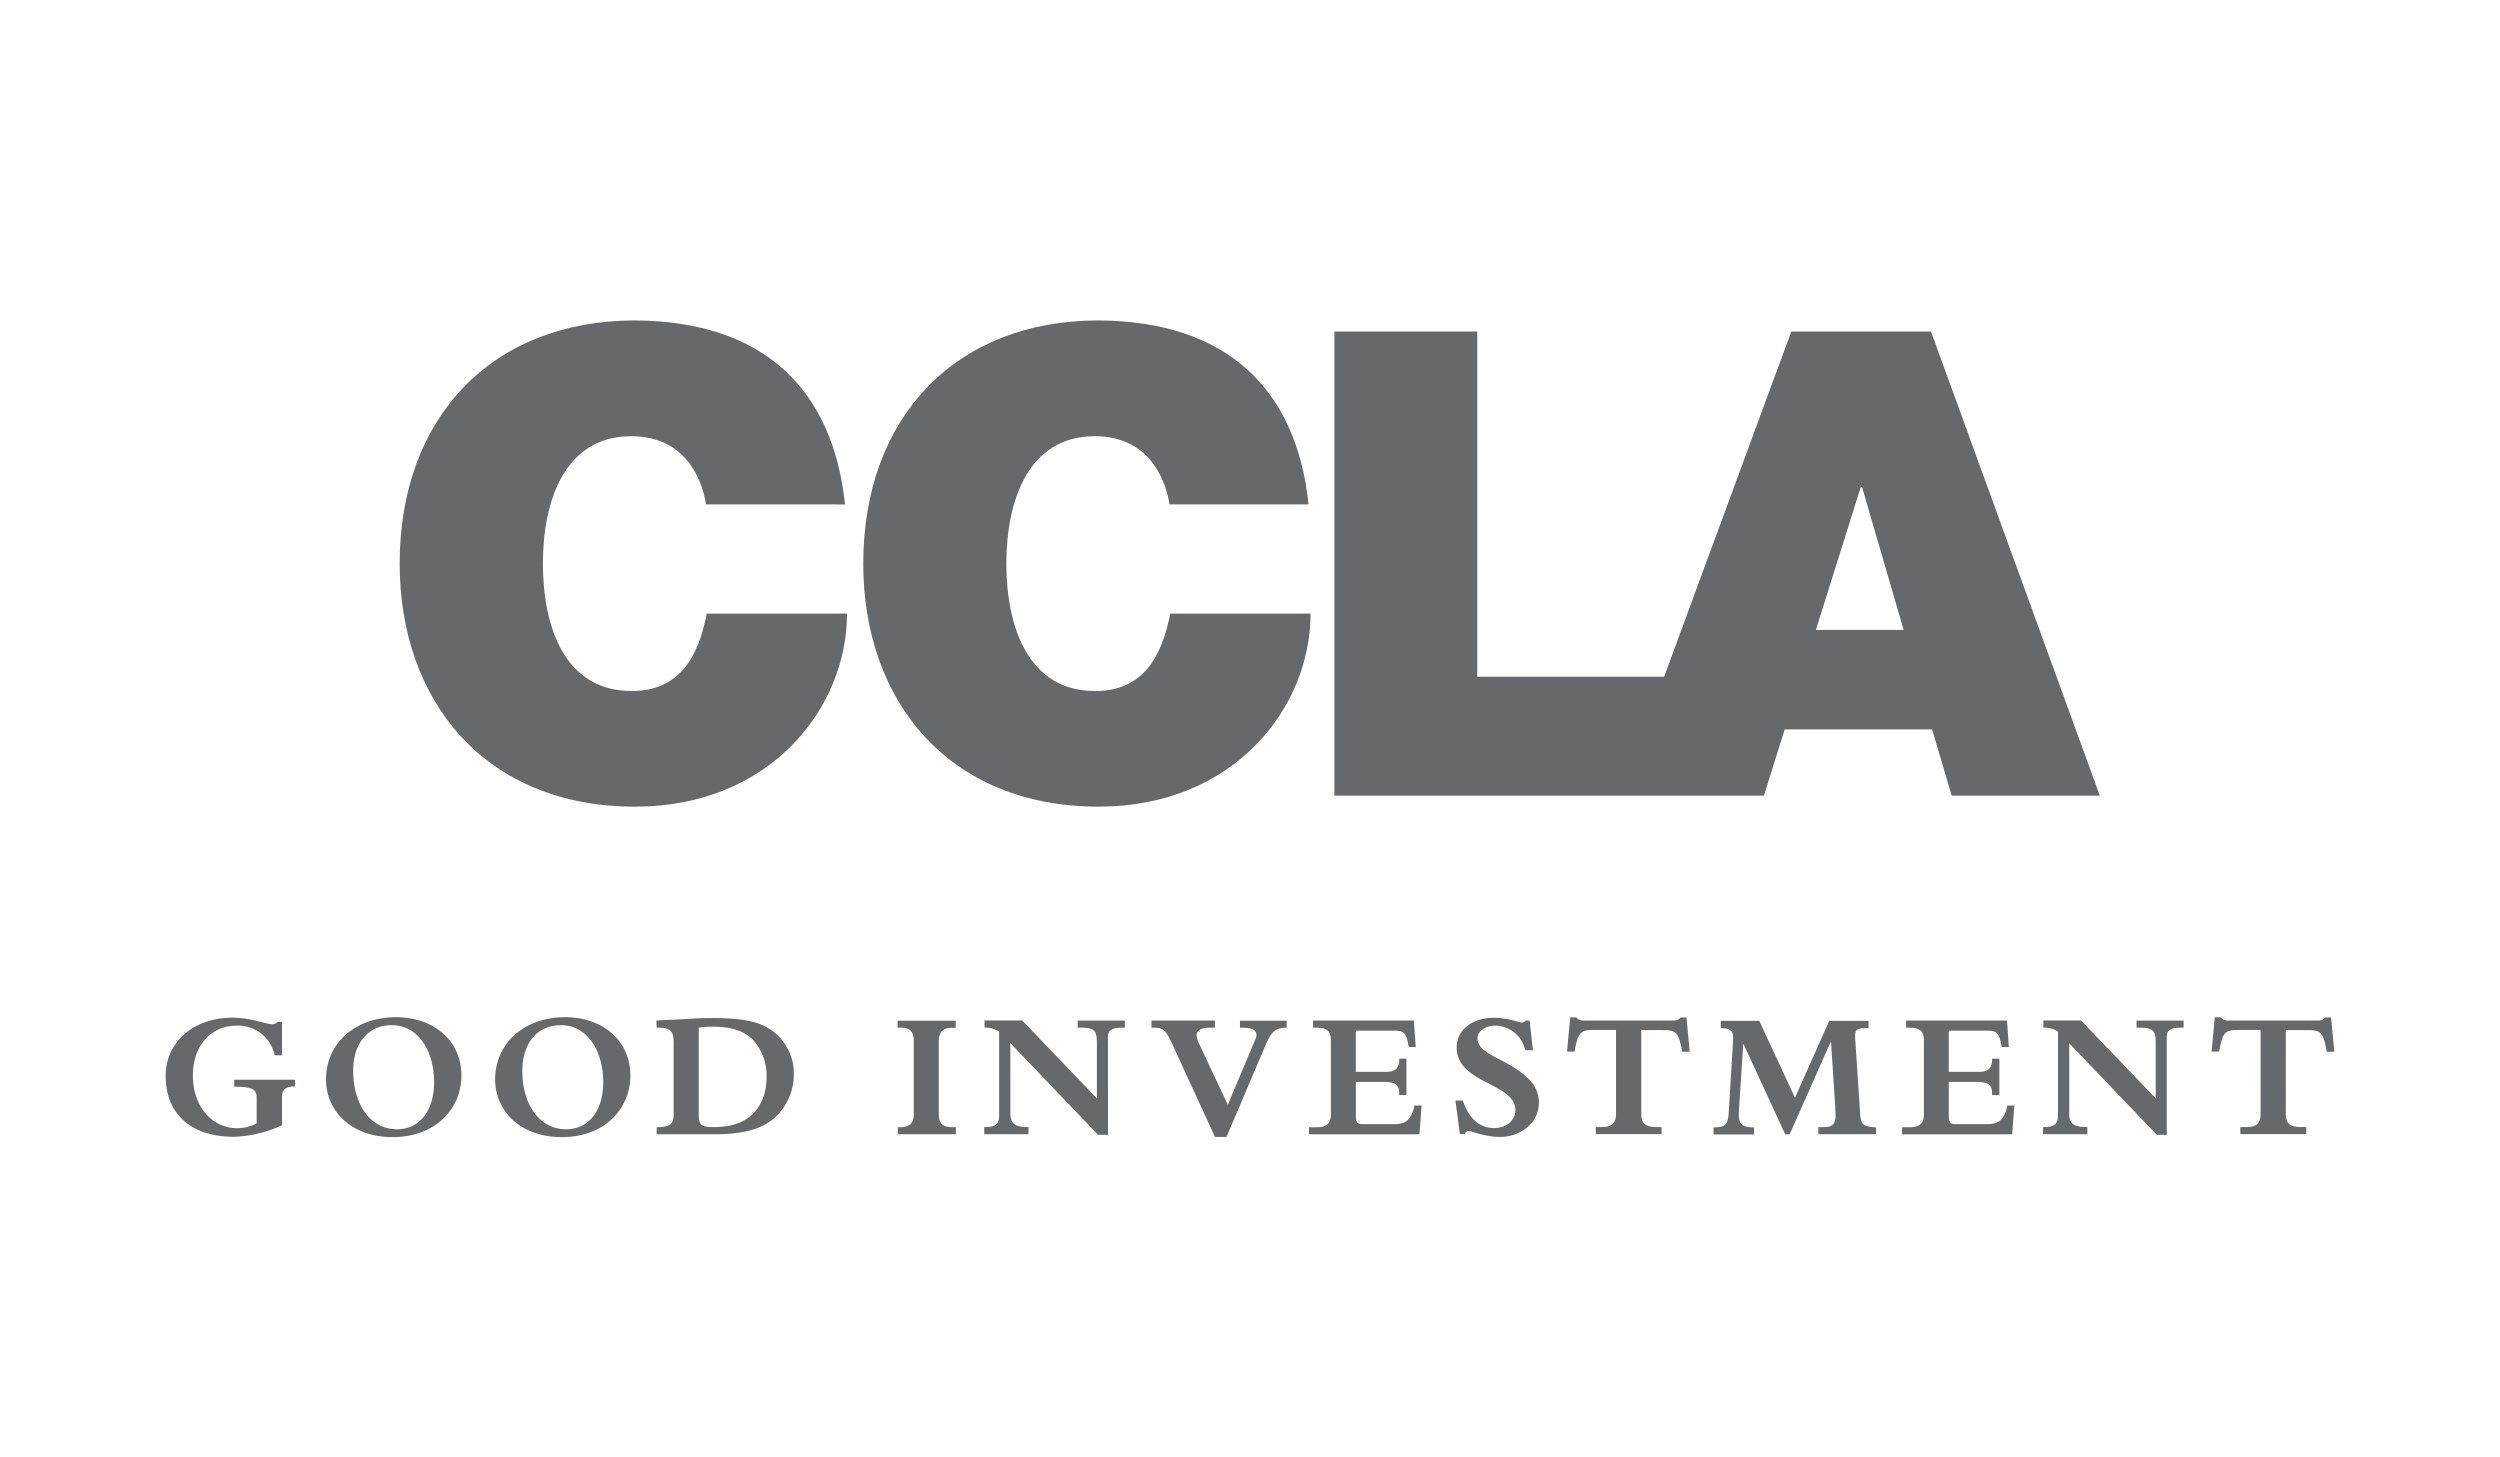 <svg id="Layer_1" data-name="Layer 1" xmlns="http://www.w3.org/2000/svg" viewBox="0 0 588.73 343.13"><defs><style>.cls-1{fill:#65696b;}</style></defs><path class="cls-1" d="M148.66,162.72c-15.78,0-20.81-15.31-20.81-30s5.06-30,20.81-30c13.94,0,17,12.09,17.6,16.07H199c-2.9-27.4-19.44-43.15-49.45-43.33-33.67,0-55.43,22.81-55.43,57.27,0,32.29,20.06,57.23,55.43,57.23,32,0,49.92-23.42,49.92-45.46H166.44c-2,10.28-6.45,18.24-17.78,18.24"/><path class="cls-1" d="M257.81,162.72c-15.79,0-20.82-15.31-20.82-30s5.07-30,20.82-30c13.93,0,17,12.09,17.59,16.07h32.76c-2.89-27.4-19.44-43.15-49.45-43.33-33.66,0-55.42,22.81-55.42,57.27,0,32.29,20.05,57.23,55.42,57.23,32,0,49.92-23.42,49.92-45.46H275.58c-2,10.28-6.44,18.24-17.77,18.24"/><path class="cls-1" d="M454.74,78.08H421.83l-29.94,81.28h-44V78.08H314.24V187.37H415.39l4.89-15.6H455l4.6,15.6h34.89Zm-27.12,70.27,10.58-33.67h.29l9.81,33.67Z"/><path class="cls-1" d="M69.45,254.27H55.16v1.63c4.41.07,5.28.58,5.28,2.72v5.93a9.69,9.69,0,0,1-4.6,1.13c-6,0-10.42-5.25-10.42-12.35s4.23-11.8,10.35-11.8a8.76,8.76,0,0,1,8.91,7h1.73v-7.89H65.33a1.42,1.42,0,0,1-1.31.54c-1.48,0-4.92-1.52-9.34-1.52-9.19,0-15.67,5.83-15.67,13.72,0,8.29,5.25,14.33,16.15,14.33A29.9,29.9,0,0,0,66.41,265v-6.45c0-2,.76-2.67,3.08-2.71v-1.56Zm7.32-.07c0,7.24,5.75,13.58,15.67,13.58,10.32,0,16.22-6.85,16.22-14.52,0-8.07-6.37-13.72-15.39-13.72-9.62,0-16.5,6.12-16.5,14.66m6.4-2.06c0-6.52,3.59-10.72,9.06-10.72,6.55,0,10,6.48,10,13.4,0,5.93-2.79,11.11-8.8,11.11s-10.25-5.57-10.25-13.79m33.42,2.06c0,7.24,5.75,13.58,15.67,13.58,10.32,0,16.18-6.85,16.18-14.52,0-8.07-6.37-13.72-15.38-13.72-9.59,0-16.47,6.12-16.47,14.66m6.41-2.06c0-6.52,3.58-10.72,9.05-10.72,6.55,0,10,6.48,10,13.4,0,5.93-2.79,11.11-8.8,11.11S123,260.36,123,252.14M154.64,242c3.33,0,4,.72,4,3.8v16.65c0,2.46-1.15,3-4,3v1.66h13.68c8.83,0,12.42-2.21,14.62-4.38a13.8,13.8,0,0,0,4-9.67,12.56,12.56,0,0,0-3.62-9.05c-3.18-3.18-7.24-4.27-15.85-4.27-2.1,0-3.77.11-5.9.22-2,.15-4.6.22-7,.36Zm9.91,0a22.06,22.06,0,0,1,3.37-.22c4.42,0,7.28,1,9.41,3.11a12.49,12.49,0,0,1,3.19,8.76c0,5.14-2.5,11.77-12.2,11.77-3.33,0-3.77-.4-3.77-3.26Zm46.88,0H212c2.42,0,3.18,1,3.18,3.22v17.23c0,1.88-.87,3-3.15,3h-.61v1.66h13.68v-1.66h-.65c-2.64,0-3.37-1-3.37-3.15V245.26c0-2.25.94-3.22,3.26-3.22h.73v-1.67H211.36V242Zm26.5,3.65,20.64,21.58h2.35V244.21c0-1.63.87-2.21,3.55-2.21h.43v-1.66H253.79V242h.43c3.44,0,4.09.54,4.09,3.66v13l-17.59-18.35h-8.87V242a5.91,5.91,0,0,1,3.44.94v19.77c0,1.77-.65,2.71-3.26,2.71h-.25v1.67H242.2v-1.67c-3.43,0-4.27-.87-4.27-3.47Zm48.19,22.09h2.71l9-21.15c1.41-3.4,2.35-4.56,4.92-4.56H303v-1.66h-11v1.66h.87c2.46,0,3.44,1,2.86,2.47l-6.59,15.67-6.77-14.41c-1.19-2.53-.65-3.76,3-3.76h.73v-1.67H271.17V242h.28c2.47,0,3.05.5,4.49,3.62Zm45.65-21.18h1.62l-.43-6.23H309.21V242h.44c3,0,3.76.83,3.76,3.15v17.19c0,2.1-.87,3.12-3.37,3.12h-1.77v1.66h26l.5-6.77H333.1c-.83,3.62-2.13,4.38-5,4.38h-7.21c-1.27,0-1.59-.4-1.59-2.24v-7.71h6.33c3.33,0,3.88.76,3.88,3.11h1.7v-8.58h-1.7c0,2.28-.87,3.11-3.22,3.11h-7v-9.7h9.45c2,0,2.53.91,3,3.84m12.05,20.49h1.12a1,1,0,0,1,.91-.69c.76,0,3.91,1.38,7.38,1.38,5.14,0,9.2-3.52,9.2-8a7.67,7.67,0,0,0-2.46-5.69c-4.82-4.81-12-5.57-12-9.52,0-1.66,1.81-3,4.24-3a7.31,7.31,0,0,1,7,5.8H361l-.8-7h-.9a1.21,1.21,0,0,1-.94.47c-.65,0-3.23-1.12-6.56-1.12-5.14,0-8.76,2.89-8.76,7,0,8.54,13.83,8.33,13.83,14.73,0,2.43-2.13,4.24-5,4.24-3.41,0-5.94-2.21-7.39-6.48h-1.74Zm42.61-24.47h5.07c3.33,0,3.83.54,4.67,5.1h1.77l-.76-8.07H395.8c-.68.65-.9.72-2.06.72H373.22a3.45,3.45,0,0,1-1.24-.14,2.46,2.46,0,0,1-.83-.62h-1.37l-.76,8.07h1.77c.83-4.56,1.34-5.1,4.67-5.1h5.1v19.66c0,2.28-.94,3.22-3.33,3.22h-1.44v1.66h15.49v-1.66h-1c-3,0-3.77-1-3.77-3.22V242.62Zm34,24.54h1.05l9.67-21.79h.07l1,15.31c0,.65.07,1.34.07,2,0,2.79-1.52,2.79-3.33,2.79h-.73v1.66h13.58V265.5c-3.44-.26-3.58-.66-3.8-4.28l-1.05-15.89c-.22-3.11,0-3.11,3.11-3.26v-1.66h-9.27l-8.07,18.1-8.4-18.1h-9.08v1.66c2.89.15,3,1.09,2.89,3.26l-.94,15.6c-.22,3.59-.29,4.53-3.65,4.57v1.66h9.55V265.5c-3.65,0-3.69-1.42-3.55-4.28l1-15.35h.07Zm51-20.56h1.67l-.44-6.23H448.87V242h.44c3,0,3.76.83,3.76,3.15v17.19c0,2.1-.86,3.12-3.36,3.12h-1.78v1.66h25.92l.51-6.77h-1.63c-.83,3.62-2.17,4.38-5,4.38h-7.2c-1.27,0-1.6-.4-1.6-2.24v-7.71h6.34c3.33,0,3.87.76,3.87,3.11h1.7v-8.58h-1.7c0,2.28-.87,3.11-3.22,3.11h-7v-9.7h9.45c2,0,2.54.91,3,3.84m15.89-.91,20.64,21.58h2.35V244.21c0-1.63.87-2.21,3.55-2.21h.43v-1.66H503.14V242h.43c3.44,0,4.09.54,4.09,3.66v13l-17.59-18.35H481.2V242a5.91,5.91,0,0,1,3.44.94v19.77c0,1.77-.65,2.71-3.26,2.71h-.25v1.67h10.43v-1.67c-3.44,0-4.28-.87-4.28-3.47V245.69Zm50.9-3.07h5.11c3.33,0,3.83.54,4.67,5.1h1.77l-.76-8.07h-1.38c-.68.65-.9.72-2.06.72H525a3.42,3.42,0,0,1-1.23-.14,2.46,2.46,0,0,1-.83-.62h-1.37l-.76,8.07h1.77c.83-4.56,1.34-5.1,4.67-5.1h5.1v19.66c0,2.28-.94,3.22-3.33,3.22h-1.44v1.66h15.53v-1.66h-1.05c-3.08,0-3.77-1-3.77-3.22V242.62Z"/></svg>